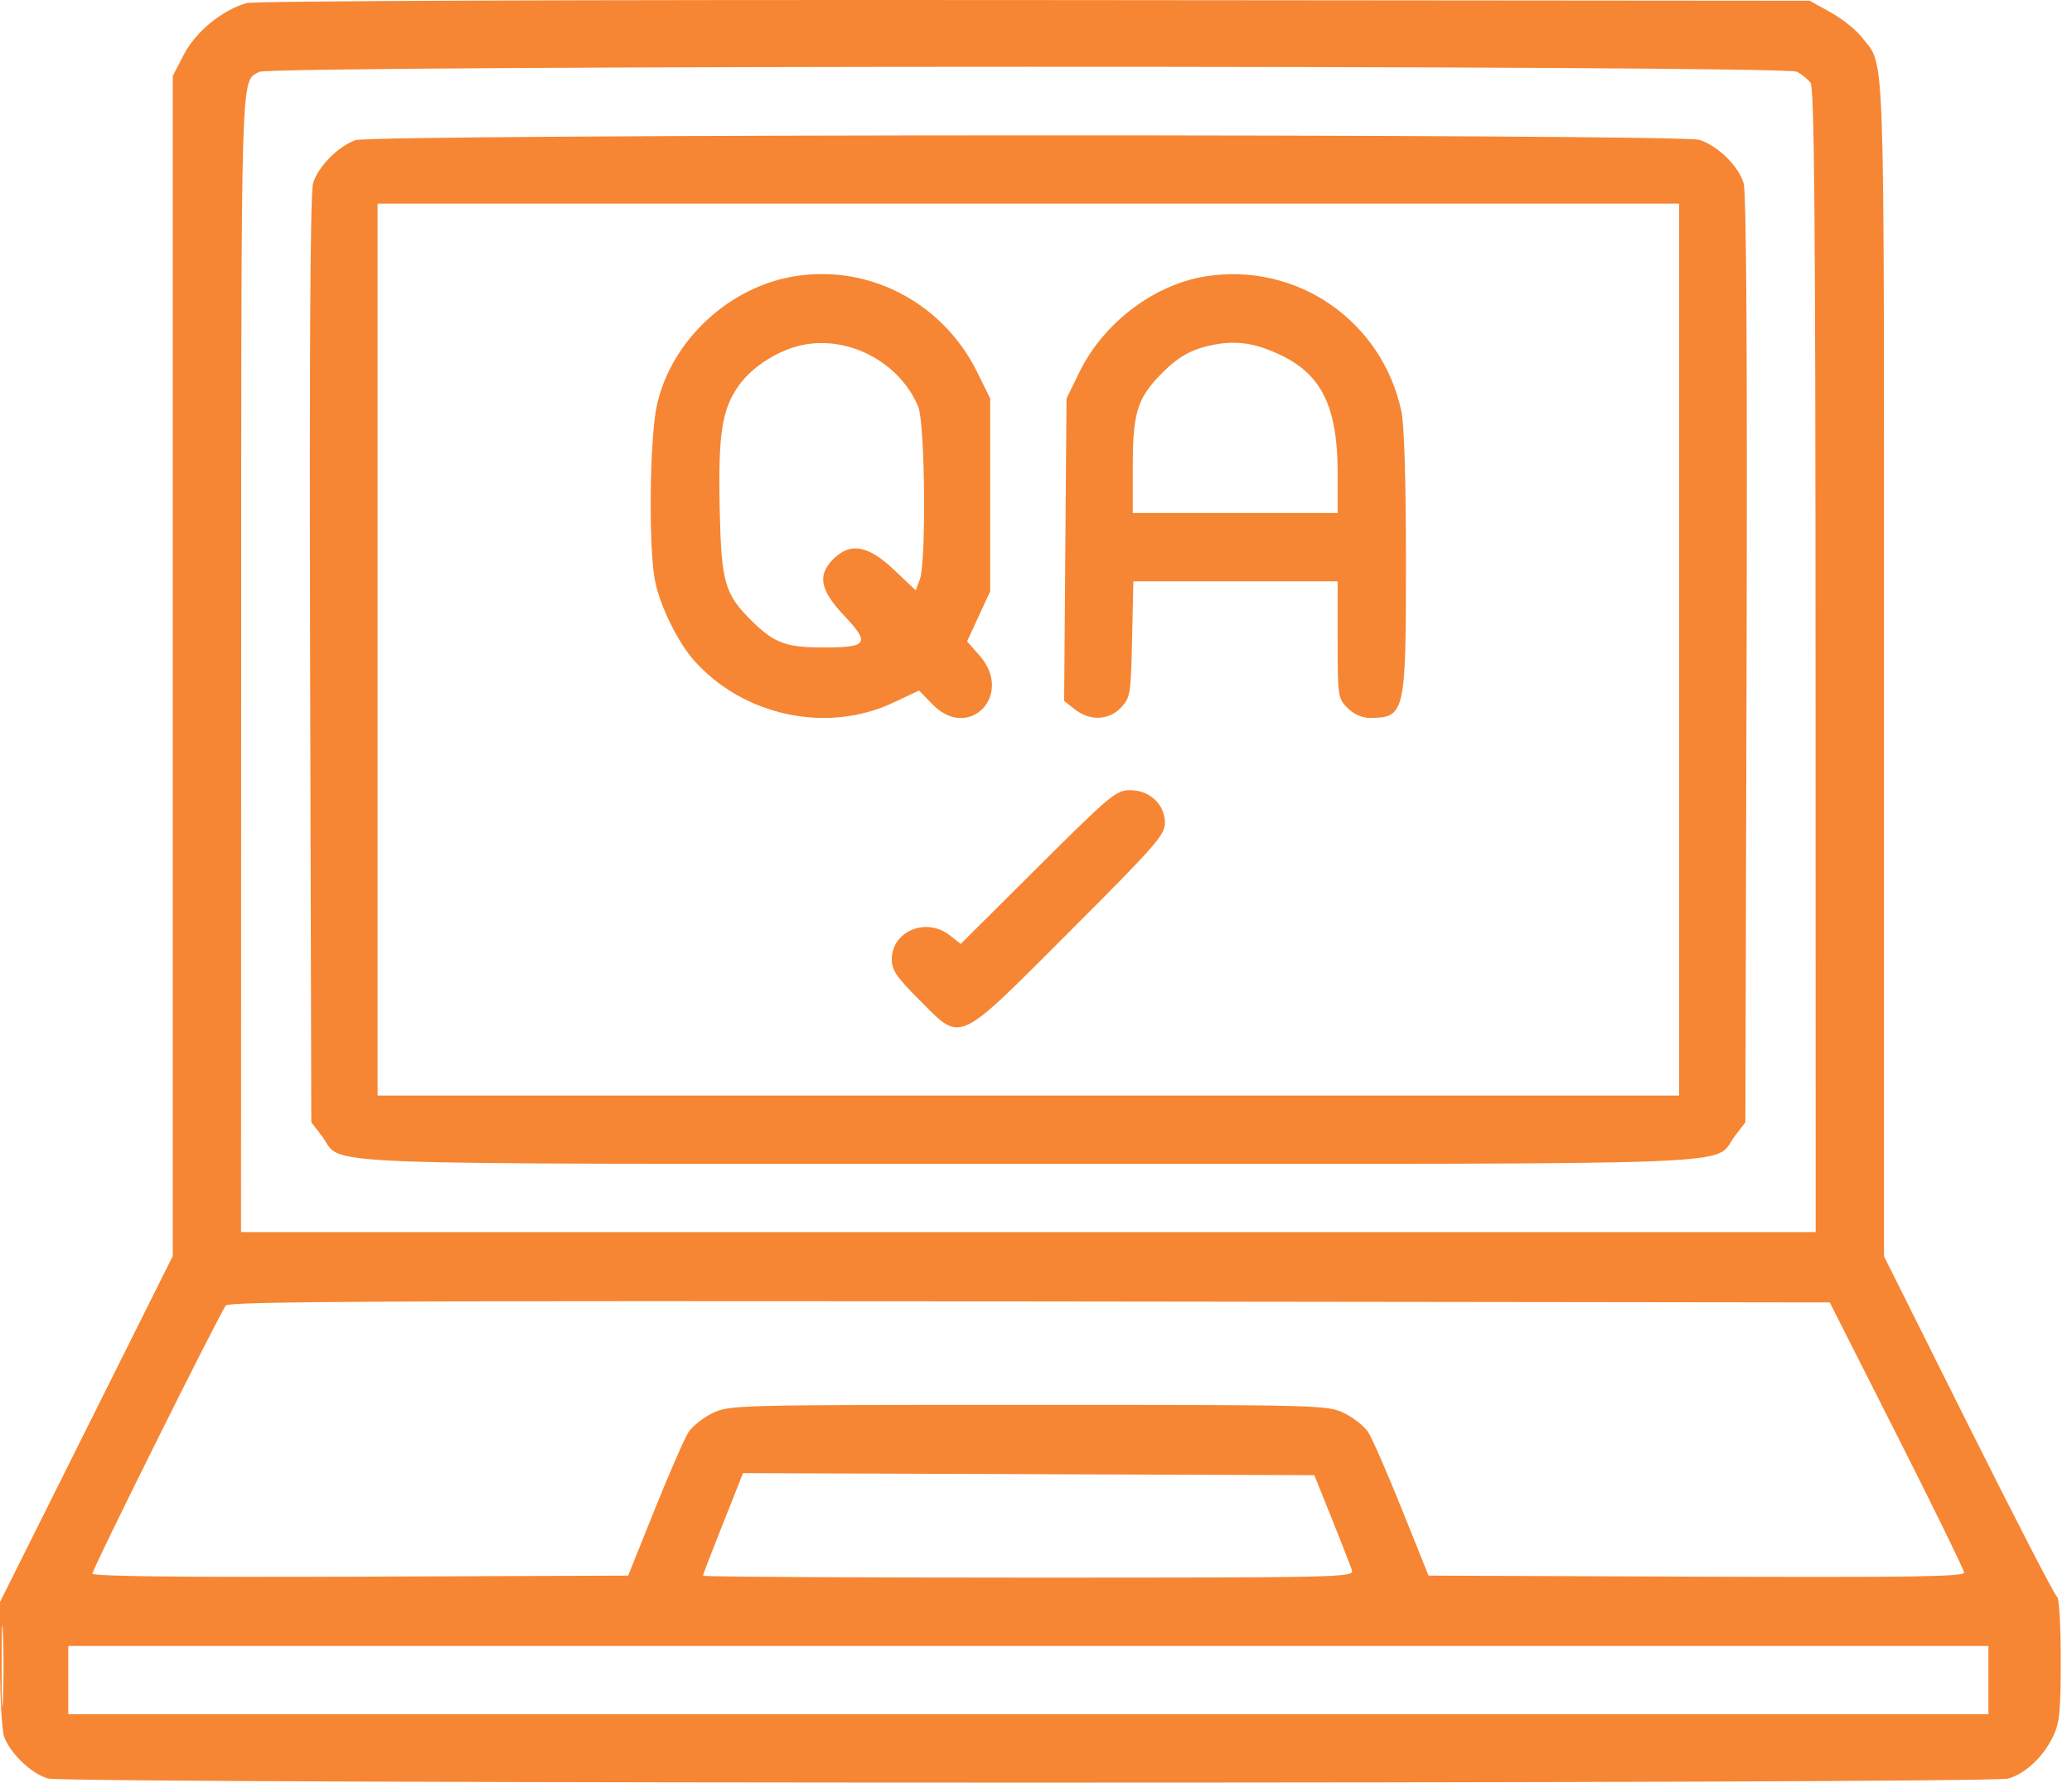 <svg xmlns="http://www.w3.org/2000/svg" width="93" height="80" viewBox="0 0 93 80" fill="none"><path fill-rule="evenodd" clip-rule="evenodd" d="M11.064 0.138C9.96 0.46 8.784 1.425 8.255 2.442L7.753 3.41V29.89V56.37L3.876 64.134L0 71.897V74.673C0 76.199 0.086 77.677 0.191 77.956C0.476 78.711 1.431 79.615 2.156 79.816C3.03 80.059 89.291 80.062 90.138 79.819C90.909 79.598 91.7 78.857 92.149 77.934C92.442 77.329 92.494 76.815 92.494 74.478C92.494 72.968 92.422 71.705 92.334 71.672C92.246 71.639 90.461 68.184 88.367 63.995L84.561 56.378V29.958C84.561 1.259 84.623 3.054 83.579 1.685C83.326 1.354 82.693 0.846 82.172 0.558L81.225 0.033L46.427 0.003C25.851 -0.014 11.398 0.041 11.064 0.138ZM11.629 3.226C10.796 3.703 10.83 2.61 10.824 29.647L10.818 55.295H46.157H81.496L81.49 29.647C81.485 9.77 81.435 3.935 81.264 3.713C81.144 3.556 80.868 3.333 80.651 3.218C80.088 2.918 12.152 2.926 11.629 3.226ZM15.957 6.29C15.179 6.56 14.264 7.492 14.05 8.232C13.928 8.652 13.884 15.887 13.92 29.616L13.973 50.365L14.459 51.001C15.475 52.334 12.791 52.23 46.157 52.23C79.522 52.23 76.838 52.334 77.855 51.001L78.34 50.365L78.394 29.616C78.429 15.887 78.385 8.652 78.263 8.232C78.041 7.464 77.123 6.557 76.285 6.277C75.454 6 16.754 6.012 15.957 6.29ZM16.948 29.151V49.165H46.157H75.365V29.151V9.138H46.157H16.948V29.151ZM35.764 12.382C32.775 12.826 30.155 15.236 29.491 18.152C29.152 19.643 29.102 24.665 29.411 26.122C29.649 27.241 30.43 28.824 31.141 29.629C33.345 32.124 37.103 32.932 40.062 31.547L41.253 30.99L41.847 31.603C43.48 33.288 45.523 31.192 43.971 29.424L43.407 28.782L43.925 27.659L44.444 26.537V22.21V17.883L43.866 16.711C42.346 13.626 39.092 11.888 35.764 12.382ZM54.09 12.406C51.782 12.78 49.527 14.496 48.45 16.697L47.87 17.883L47.816 24.669L47.763 31.456L48.246 31.836C48.919 32.366 49.773 32.331 50.317 31.752C50.731 31.311 50.758 31.151 50.813 28.687L50.871 26.086H55.456H60.04V28.709C60.04 31.253 60.053 31.345 60.483 31.774C60.753 32.045 61.132 32.217 61.459 32.217C63.066 32.217 63.105 32.053 63.105 25.203C63.105 21.652 63.028 19.065 62.904 18.477C62.045 14.396 58.192 11.741 54.09 12.406ZM36.087 15.469C34.999 15.673 33.799 16.419 33.178 17.277C32.404 18.346 32.23 19.451 32.303 22.841C32.375 26.144 32.525 26.665 33.747 27.869C34.746 28.854 35.273 29.052 36.907 29.057C38.951 29.063 39.075 28.884 37.894 27.635C36.805 26.483 36.676 25.814 37.404 25.087C38.162 24.328 38.963 24.47 40.124 25.568L41.1 26.492L41.285 26.007C41.58 25.231 41.521 18.988 41.212 18.248C40.394 16.29 38.162 15.08 36.087 15.469ZM54.509 15.466C53.497 15.653 52.867 16.006 52.07 16.831C51.041 17.896 50.844 18.556 50.844 20.942V23.021H55.442H60.04V21.251C60.04 18.276 59.33 16.807 57.467 15.928C56.354 15.403 55.539 15.276 54.509 15.466ZM46.587 38.912L43.121 42.362L42.631 41.977C41.572 41.144 40.027 41.785 40.027 43.057C40.027 43.534 40.246 43.858 41.258 44.868C43.188 46.799 42.871 46.943 48.001 41.813C51.849 37.965 52.287 37.467 52.287 36.937C52.287 36.105 51.607 35.462 50.728 35.462C50.094 35.462 49.849 35.666 46.587 38.912ZM10.139 58.585C9.865 58.922 4.147 70.409 4.147 70.621C4.147 70.743 8.141 70.788 16.171 70.757L28.195 70.71L29.39 67.734C30.047 66.097 30.729 64.539 30.904 64.272C31.079 64.005 31.565 63.62 31.985 63.417C32.733 63.055 33.01 63.048 46.157 63.048C59.304 63.048 59.58 63.055 60.328 63.417C60.748 63.62 61.235 64.005 61.41 64.272C61.585 64.539 62.266 66.097 62.923 67.734L64.119 70.71L76.143 70.757C85.706 70.794 88.165 70.757 88.158 70.576C88.153 70.452 86.794 67.672 85.138 64.4L82.127 58.45L46.224 58.405C17.638 58.368 10.285 58.405 10.139 58.585ZM33.19 66.517C33.104 66.741 32.7 67.757 32.293 68.776C31.886 69.794 31.552 70.666 31.552 70.714C31.552 70.762 38.13 70.801 46.169 70.801C60.217 70.801 60.781 70.788 60.681 70.473C60.624 70.292 60.221 69.258 59.785 68.174L58.992 66.203L46.17 66.157L33.347 66.111L33.19 66.517ZM0.073 74.767C0.073 76.403 0.101 77.073 0.134 76.255C0.167 75.436 0.167 74.098 0.134 73.28C0.101 72.462 0.073 73.131 0.073 74.767ZM3.065 75.398V76.931H46.157H89.248V75.398V73.866H46.157H3.065V75.398Z" fill="#f68633"></path></svg>